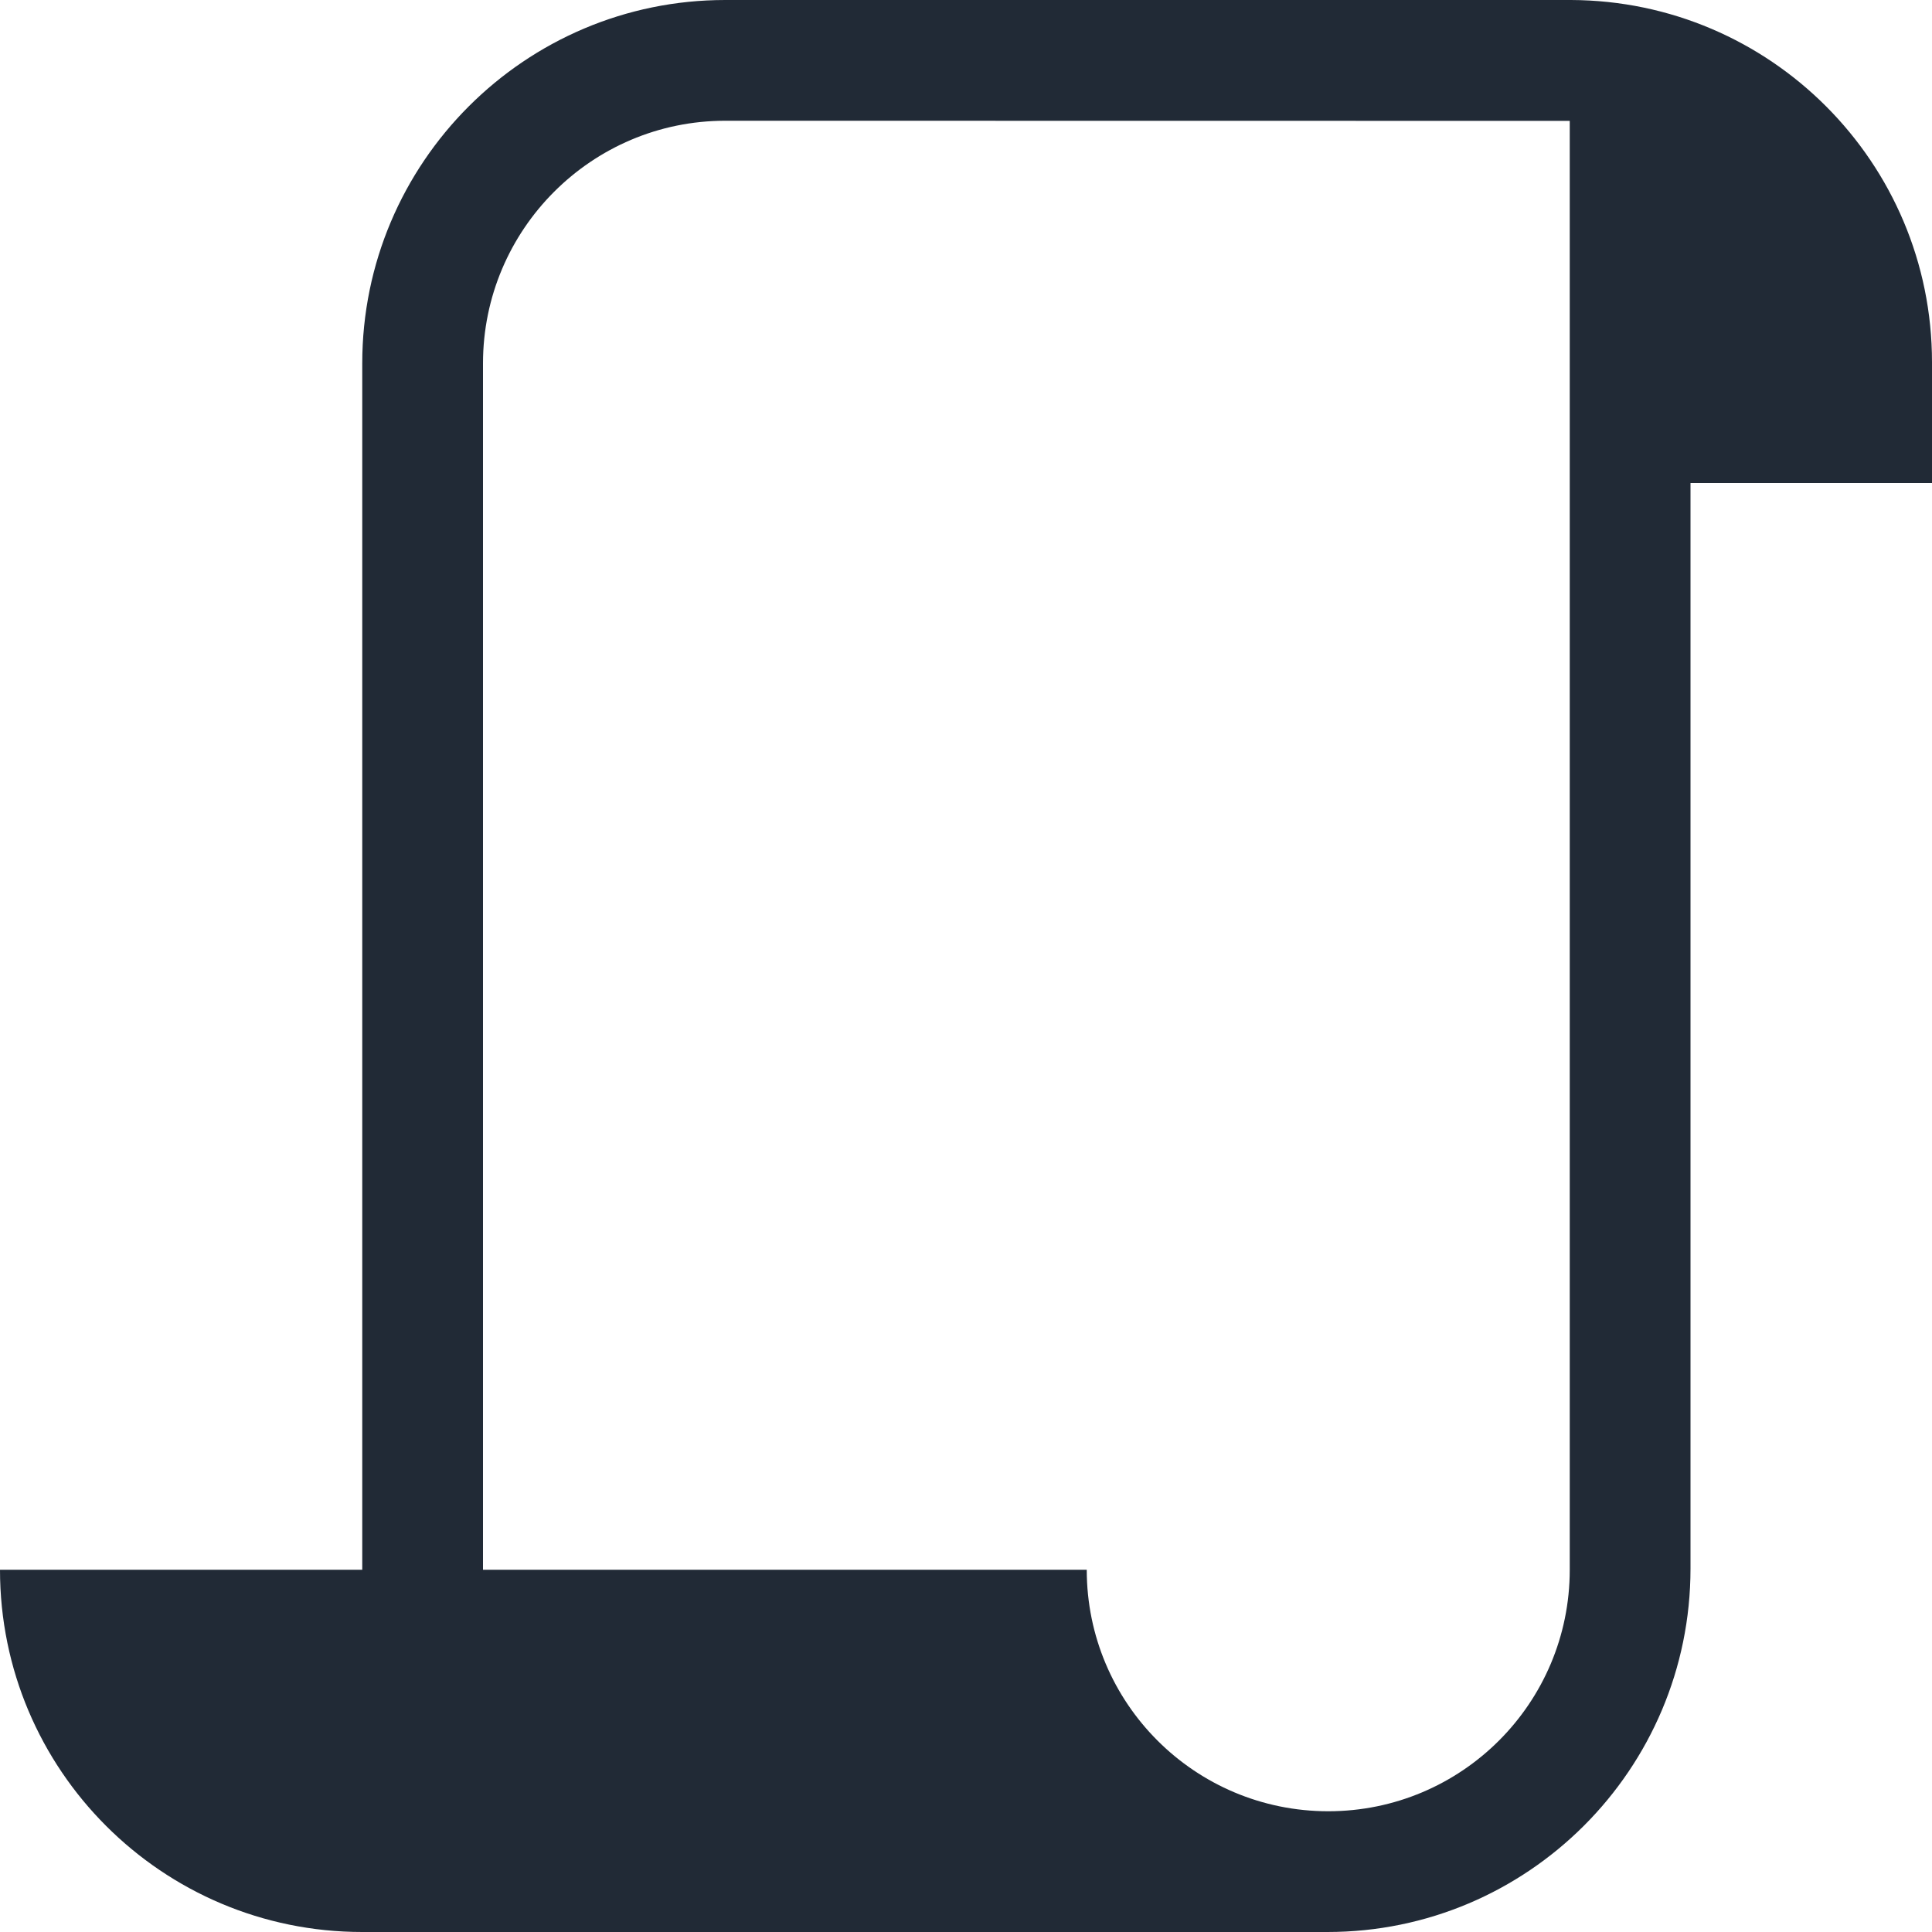 <?xml version="1.0" encoding="UTF-8"?>
<svg viewBox="0 0 16 16" version="1.1" xmlns="http://www.w3.org/2000/svg" xmlns:xlink="http://www.w3.org/1999/xlink">
    <!-- Generator: Sketch 59 (86127) - https://sketch.com -->
    <title>script</title>
    <desc></desc>
    <g id="script" stroke="none" stroke-width="1" fill="none" fill-rule="evenodd">
        <path d="M13.01,0 C14.662,0.006 16,1.347 16,3 L16,4 L14,4 L14,12.991 C14,14.653 12.651,16 10.994,16 L3,16 L3,3.009 C3,1.347 4.349,0 6.006,0 L13.01,0 Z M3,13 L3,16 C1.343,16 1.33226763e-15,14.657 1.33226763e-15,13 L3,13 Z M11,15 C12.105,15 13,14.105 13,13 L13,13 L13,1.001 L6.006,1 C4.9,1 4,1.901 4,3.009 L4,13 L9,13 L9,13 C9,14.105 9.895,15 11,15 Z" id="Combined-Shape" fill="#212A36"></path>
    </g>
</svg>